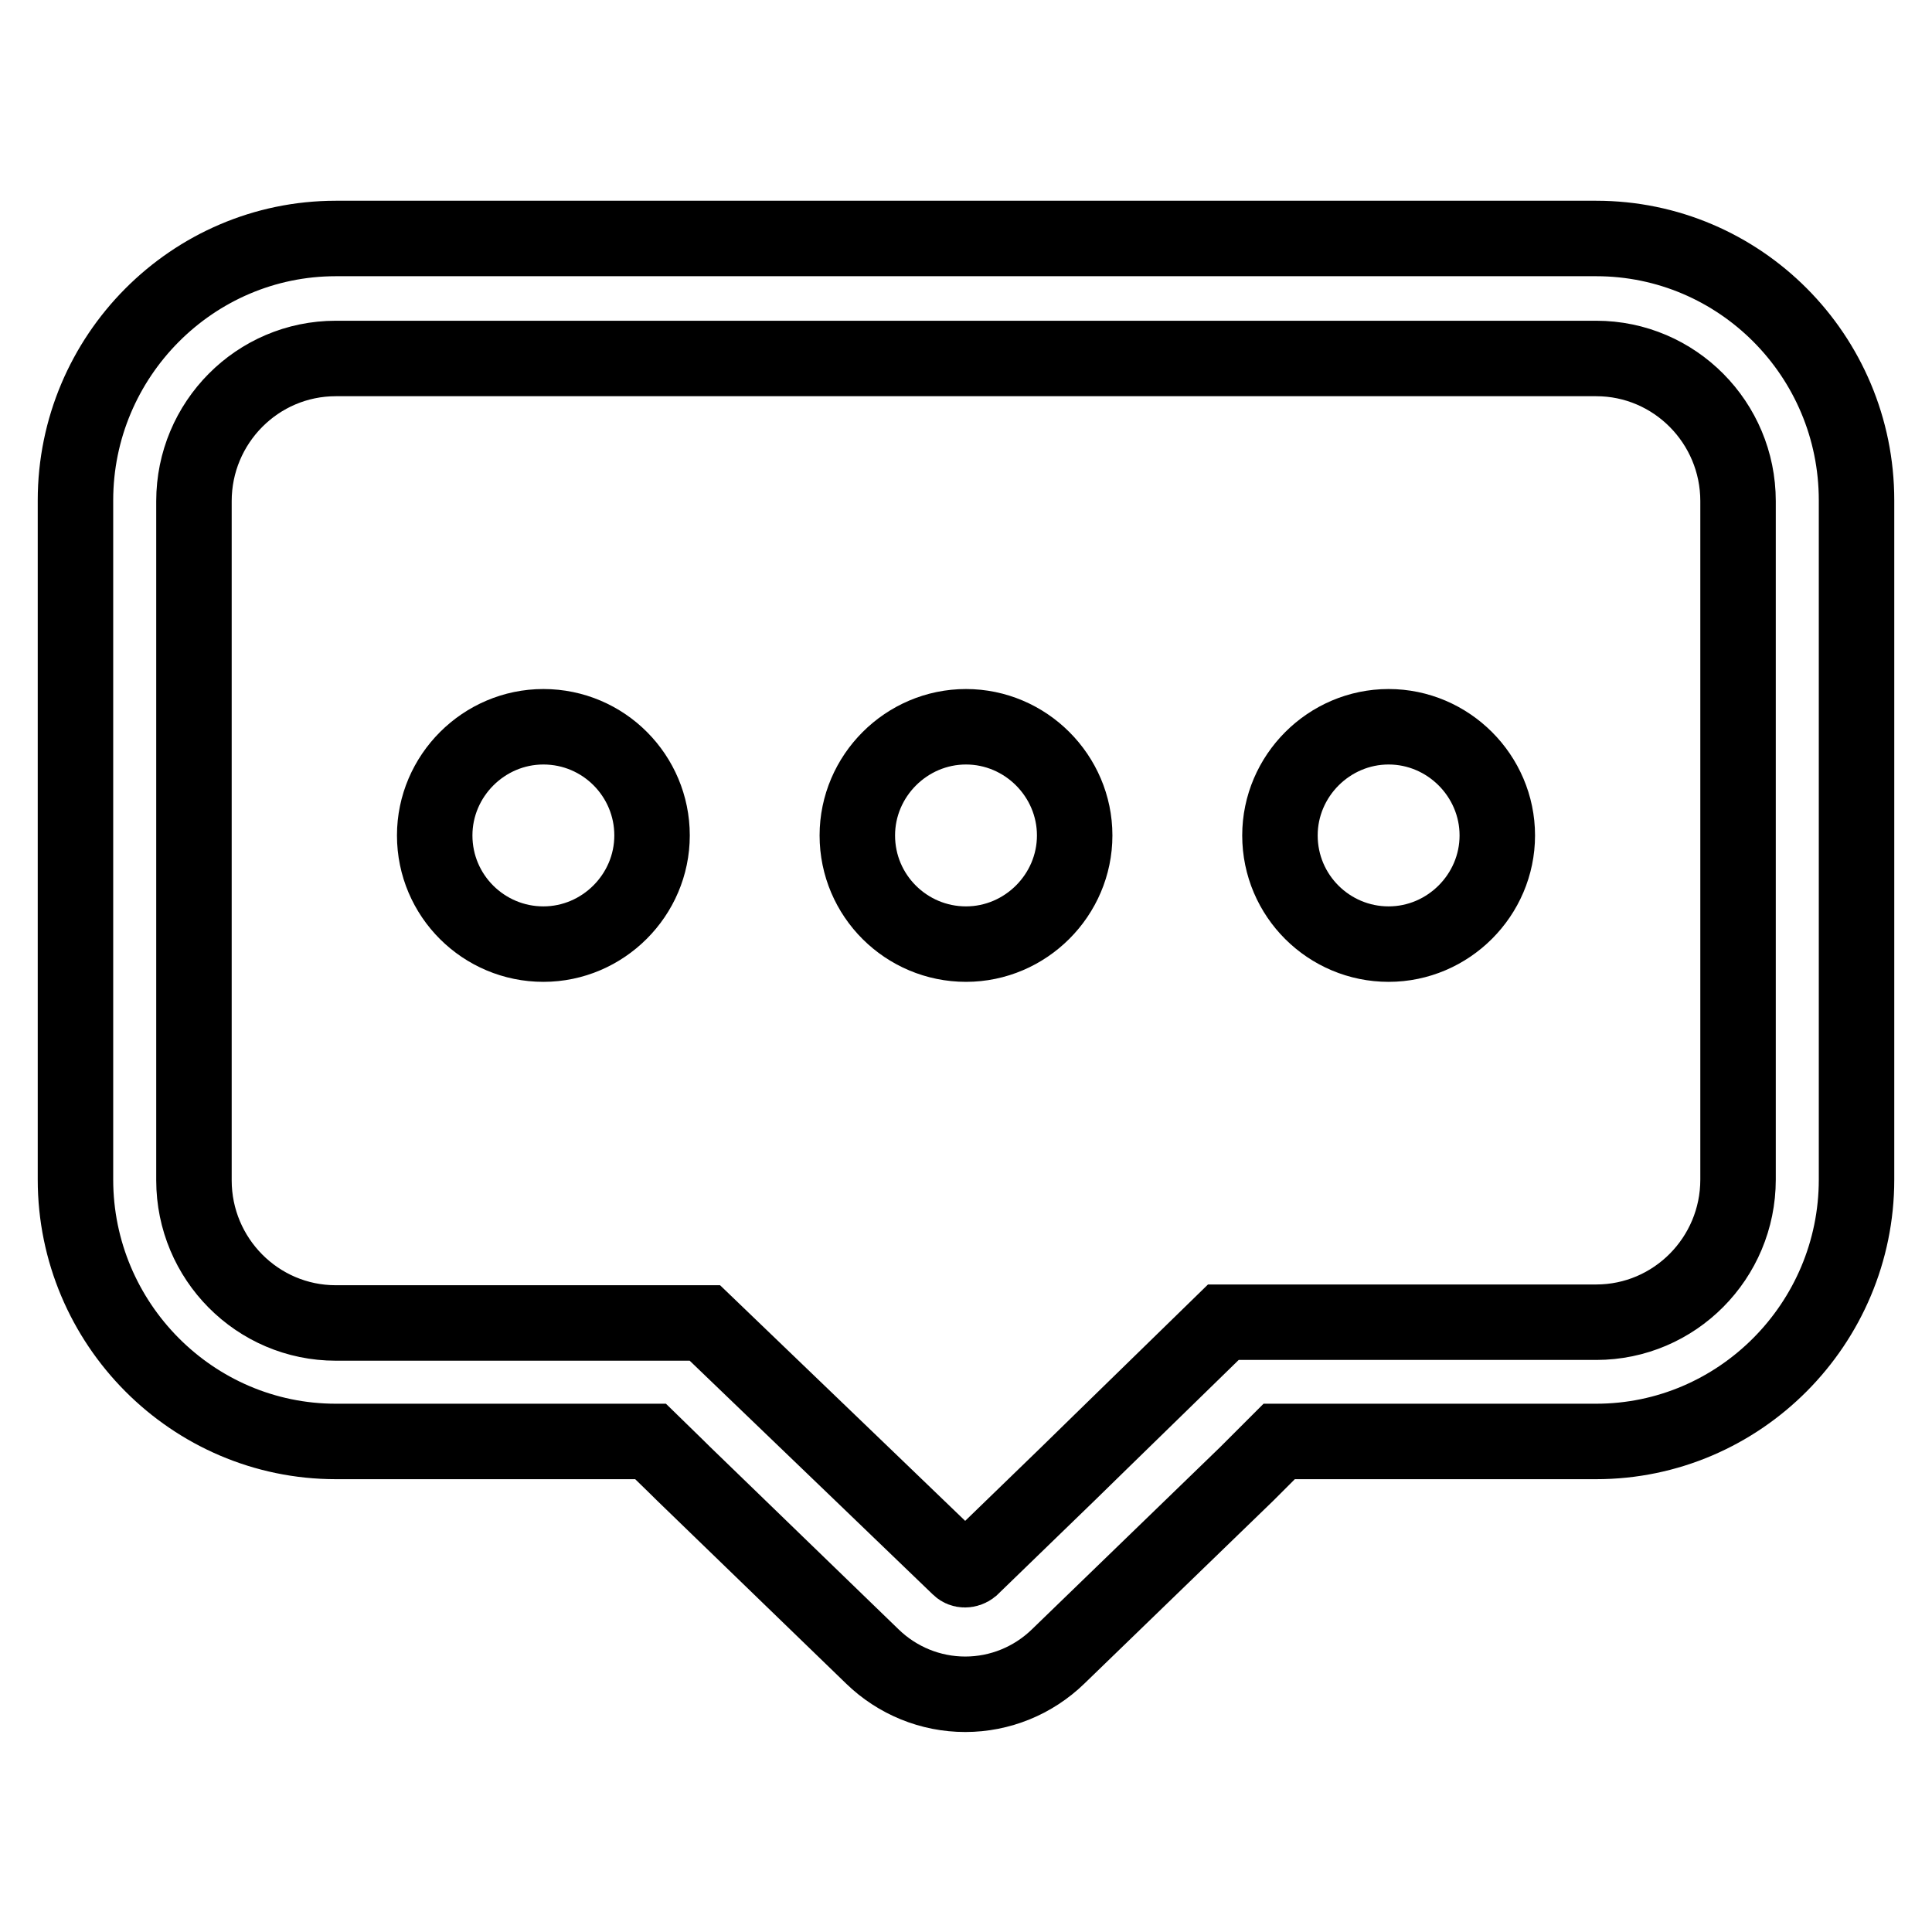<?xml version="1.0" encoding="utf-8"?>
<!-- Svg Vector Icons : http://www.onlinewebfonts.com/icon -->
<!DOCTYPE svg PUBLIC "-//W3C//DTD SVG 1.1//EN" "http://www.w3.org/Graphics/SVG/1.1/DTD/svg11.dtd">
<svg version="1.1" xmlns="http://www.w3.org/2000/svg" xmlns:xlink="http://www.w3.org/1999/xlink" x="0px" y="0px" viewBox="0 0 256 256" enable-background="new 0 0 256 256" xml:space="preserve">
<g> <path stroke-width="10" fill-opacity="0" stroke="#000000"  d="M211.5,31.6h-167c-19,0-34.5,15.6-34.5,34.7v90c0,19.1,15.5,34.7,34.5,34.7h41.7c4.5,4.4,3.1,3,4.4,4.3 l25,24.2c3.3,3.2,7.7,5,12.3,5s9-1.8,12.3-5l25-24.2l4.3-4.3h42c19,0,34.5-15.6,34.5-34.7v-90C246,47.1,230.5,31.6,211.5,31.6 L211.5,31.6z M230.3,156.3c0,10.4-8.4,18.9-18.8,18.9h-49.4L145.9,191l-4.4,4.3l-12.8,12.4c-0.5,0.4-1.2,0.4-1.6,0l-13.2-12.7 l-20.5-19.7H44.5c-10.4,0-18.8-8.5-18.8-18.9v-90c0-10.4,8.4-18.9,18.8-18.9h167c10.4,0,18.8,8.5,18.8,18.9L230.3,156.3 L230.3,156.3z"/> <path stroke-width="10" fill-opacity="0" stroke="#000000"  d="M184,96.3c-7.9,0-14.4,6.5-14.4,14.4c0,8,6.5,14.4,14.4,14.4c7.9,0,14.4-6.5,14.4-14.4 C198.4,102.8,191.9,96.3,184,96.3z M128,96.3c-7.9,0-14.4,6.5-14.4,14.4c0,8,6.5,14.4,14.4,14.4c7.9,0,14.4-6.5,14.4-14.4 C142.4,102.8,135.9,96.3,128,96.3z M72,96.3c-7.9,0-14.4,6.5-14.4,14.4c0,8,6.5,14.4,14.4,14.4c7.9,0,14.4-6.5,14.4-14.4 C86.4,102.8,80,96.3,72,96.3z"/></g>
</svg>